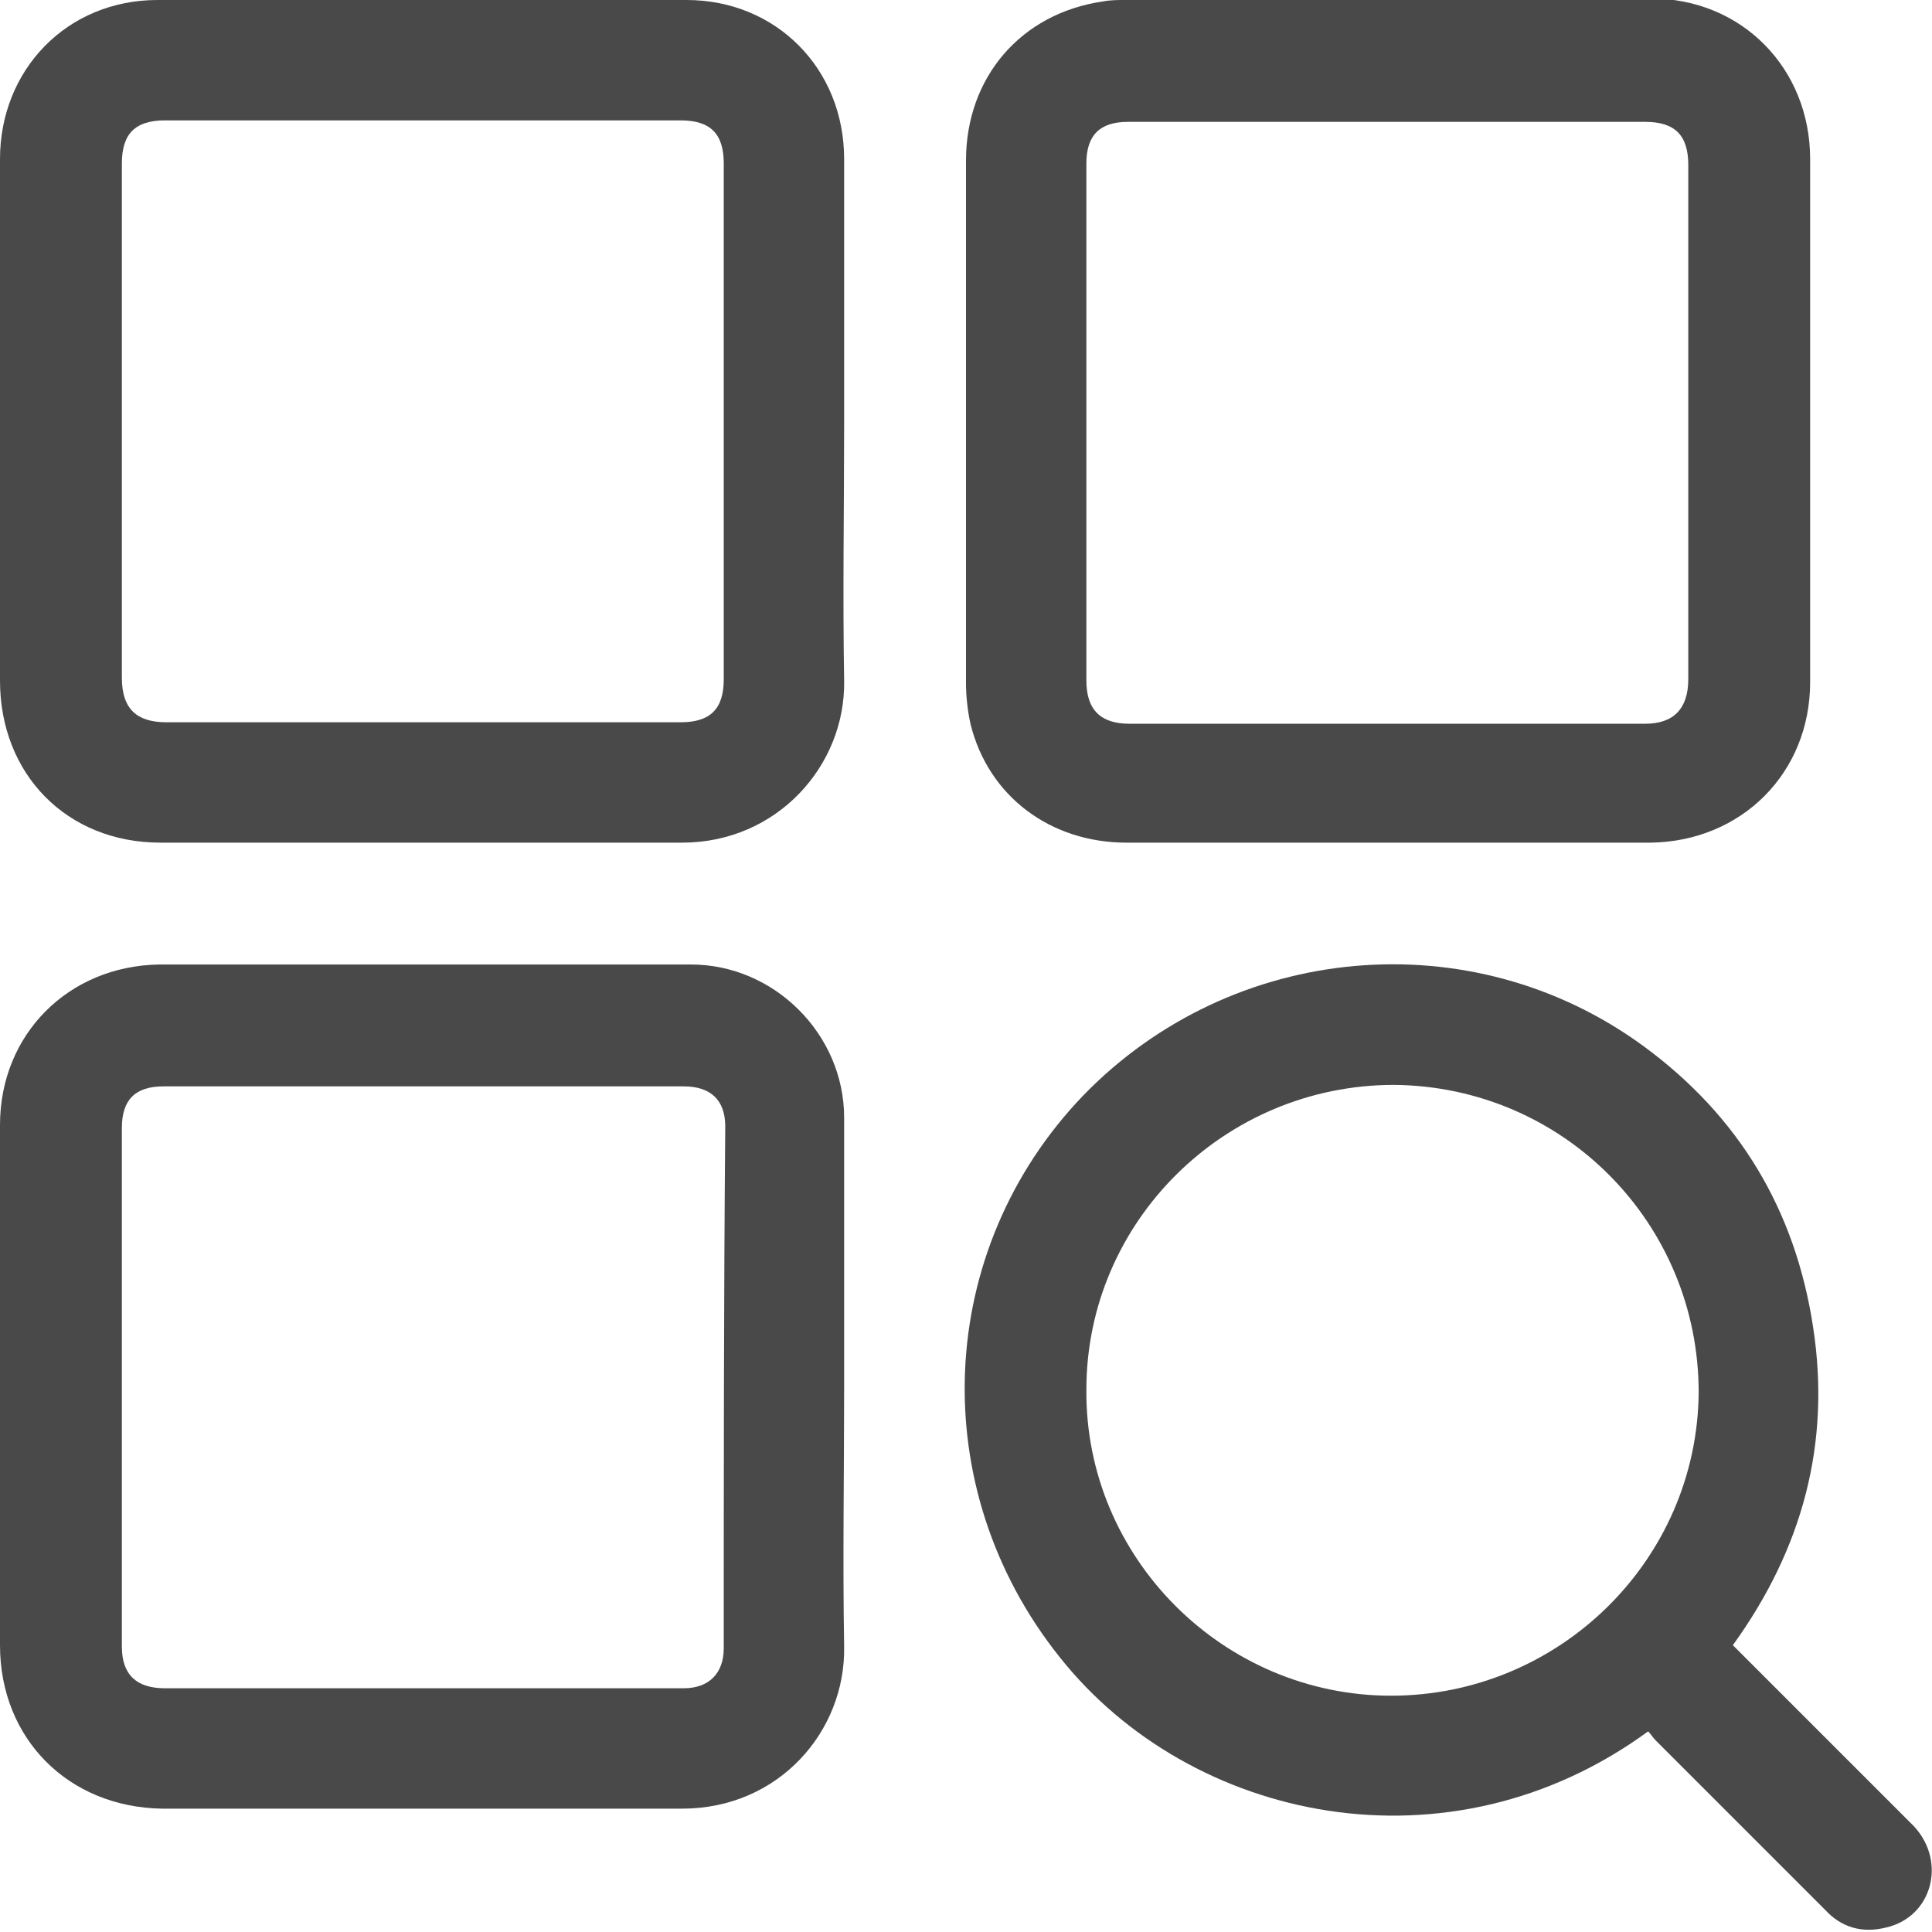 <?xml version="1.0" encoding="utf-8"?>
<!-- Generator: Adobe Illustrator 23.0.1, SVG Export Plug-In . SVG Version: 6.00 Build 0)  -->
<svg version="1.1" id="Layer_1" xmlns="http://www.w3.org/2000/svg" xmlns:xlink="http://www.w3.org/1999/xlink" x="0px" y="0px"
	 viewBox="0 0 13 13" style="enable-background:new 0 0 13 13;" xml:space="preserve">
<style type="text/css">
	.st0{fill:#494949;}
</style>
<g>
	<path class="st0" d="M5.68,1.07C5.68,0.46,5.22,0,4.62,0C3.43,0,2.25,0,1.06,0C0.45,0,0,0.47,0,1.07c0,1.17,0,2.34,0,3.51
		c0,0.63,0.45,1.09,1.08,1.09c1.17,0,2.34,0,3.51,0c0.64,0,1.1-0.52,1.09-1.09c-0.01-0.58,0-1.16,0-1.74
		C5.68,2.25,5.68,1.66,5.68,1.07z M4.87,4.57c0,0.2-0.09,0.29-0.29,0.29c-1.15,0-2.31,0-3.46,0c-0.2,0-0.3-0.09-0.3-0.3
		c0-0.58,0-1.15,0-1.73s0-1.15,0-1.73c0-0.2,0.09-0.29,0.29-0.29c1.16,0,2.32,0,3.47,0c0.2,0,0.29,0.09,0.29,0.29
		C4.87,2.26,4.87,3.41,4.87,4.57z"/>
	<path class="st0" d="M5.68,9.33c0-0.6,0-1.2,0-1.81c0-0.56-0.47-1.03-1.03-1.03c-1.19,0-2.38,0-3.58,0C0.46,6.5,0,6.96,0,7.57
		c0,1.17,0,2.34,0,3.5c0,0.63,0.46,1.09,1.09,1.1c1.17,0,2.34,0,3.5,0c0.65,0,1.1-0.52,1.09-1.09C5.67,10.5,5.68,9.91,5.68,9.33
		C5.68,9.33,5.68,9.33,5.68,9.33z M4.87,11.09c0,0.17-0.1,0.27-0.27,0.27c-0.59,0-1.18,0-1.76,0c-0.58,0-1.15,0-1.73,0
		c-0.19,0-0.29-0.09-0.29-0.28c0-1.16,0-2.33,0-3.49c0-0.19,0.09-0.28,0.28-0.28c1.17,0,2.33,0,3.5,0c0.18,0,0.28,0.09,0.28,0.27
		C4.87,8.75,4.87,9.92,4.87,11.09z"/>
	<path class="st0" d="M6.53,4.87c0.12,0.49,0.54,0.8,1.05,0.8c0.87,0,1.75,0,2.62,0c0.3,0,0.61,0,0.91,0
		c0.61-0.01,1.07-0.47,1.07-1.08c0-1.17,0-2.35,0-3.52c0-0.61-0.46-1.08-1.07-1.08C9.93,0,8.75,0,7.57,0c-0.05,0-0.1,0-0.15,0.01
		C6.87,0.09,6.5,0.52,6.5,1.08c0,0.59,0,1.17,0,1.76c0,0.59,0,1.17,0,1.76C6.5,4.68,6.51,4.78,6.53,4.87z M7.31,1.1
		c0-0.19,0.09-0.28,0.28-0.28c0.58,0,1.17,0,1.75,0c0.58,0,1.15,0,1.73,0c0.2,0,0.29,0.09,0.29,0.29c0,1.15,0,2.31,0,3.46
		c0,0.2-0.1,0.3-0.29,0.3c-1.16,0-2.32,0-3.47,0c-0.19,0-0.29-0.09-0.29-0.29C7.31,3.42,7.31,2.26,7.31,1.1z"/>
	<path class="st0" d="M12.88,12.29c-0.17-0.17-0.34-0.34-0.51-0.51c-0.24-0.24-0.47-0.47-0.71-0.71c0.47-0.65,0.66-1.36,0.54-2.14
		c-0.12-0.79-0.5-1.42-1.14-1.89C9.9,6.19,8.29,6.34,7.29,7.37c-1,1.04-1.07,2.64-0.16,3.78c0.88,1.11,2.62,1.48,3.96,0.5
		c0.02,0.02,0.03,0.04,0.05,0.06c0.38,0.38,0.76,0.76,1.14,1.14c0.11,0.12,0.25,0.16,0.41,0.12C13,12.9,13.1,12.53,12.88,12.29z
		 M9.36,11.41c-1.13,0-2.06-0.93-2.05-2.06c0-1.13,0.93-2.05,2.07-2.05c1.14,0.01,2.05,0.93,2.05,2.07
		C11.42,10.5,10.49,11.41,9.36,11.41z"/>
</g>
</svg>

